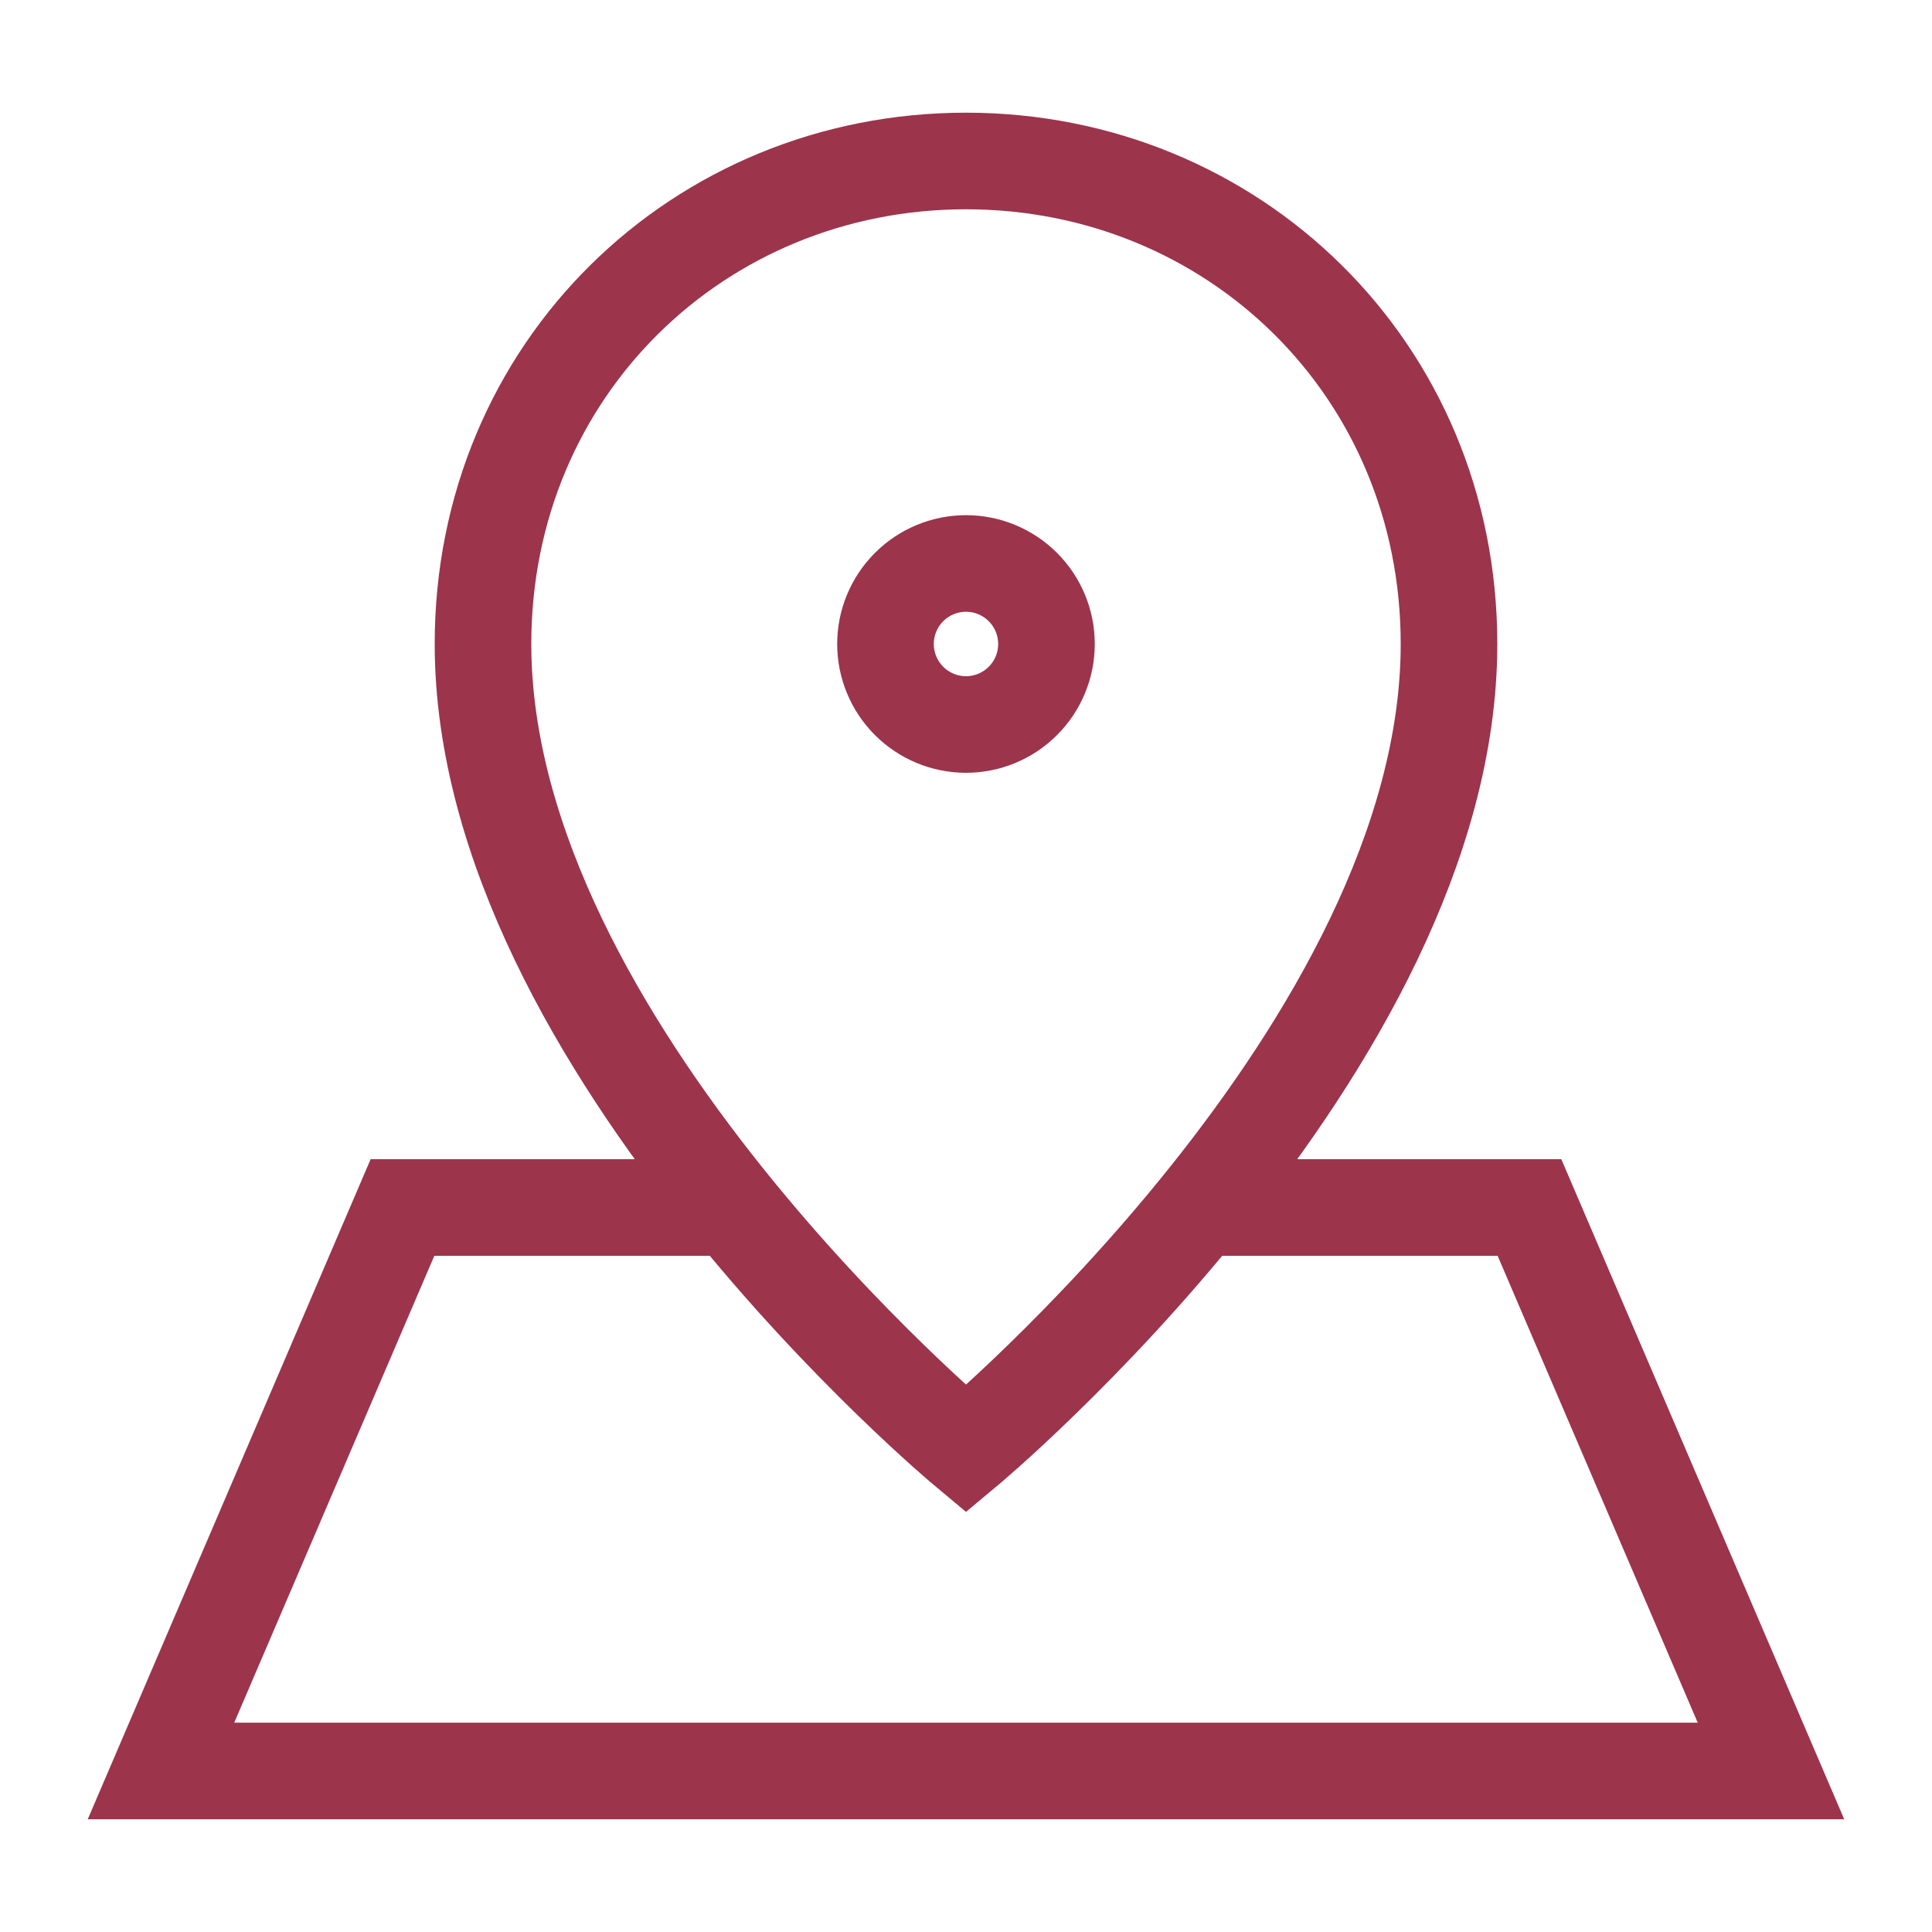 <svg width="40" height="40" viewBox="0 0 40 40" fill="none" xmlns="http://www.w3.org/2000/svg">
<path d="M25 25H31.666L36.666 36.666H3.333L8.333 25H15M21.666 13.333C21.666 13.775 21.491 14.199 21.178 14.511C20.866 14.824 20.442 15 20 15C19.558 15 19.134 14.824 18.821 14.511C18.509 14.199 18.333 13.775 18.333 13.333C18.333 12.891 18.509 12.467 18.821 12.155C19.134 11.842 19.558 11.666 20 11.666C20.442 11.666 20.866 11.842 21.178 12.155C21.491 12.467 21.666 12.891 21.666 13.333ZM10 13.333C10 21.666 20 30 20 30C20 30 30 21.666 30 13.333C30 7.638 25.523 3.333 20 3.333C14.476 3.333 10 7.638 10 13.333Z" stroke="#9C344C" stroke-width="2"/>
</svg>
